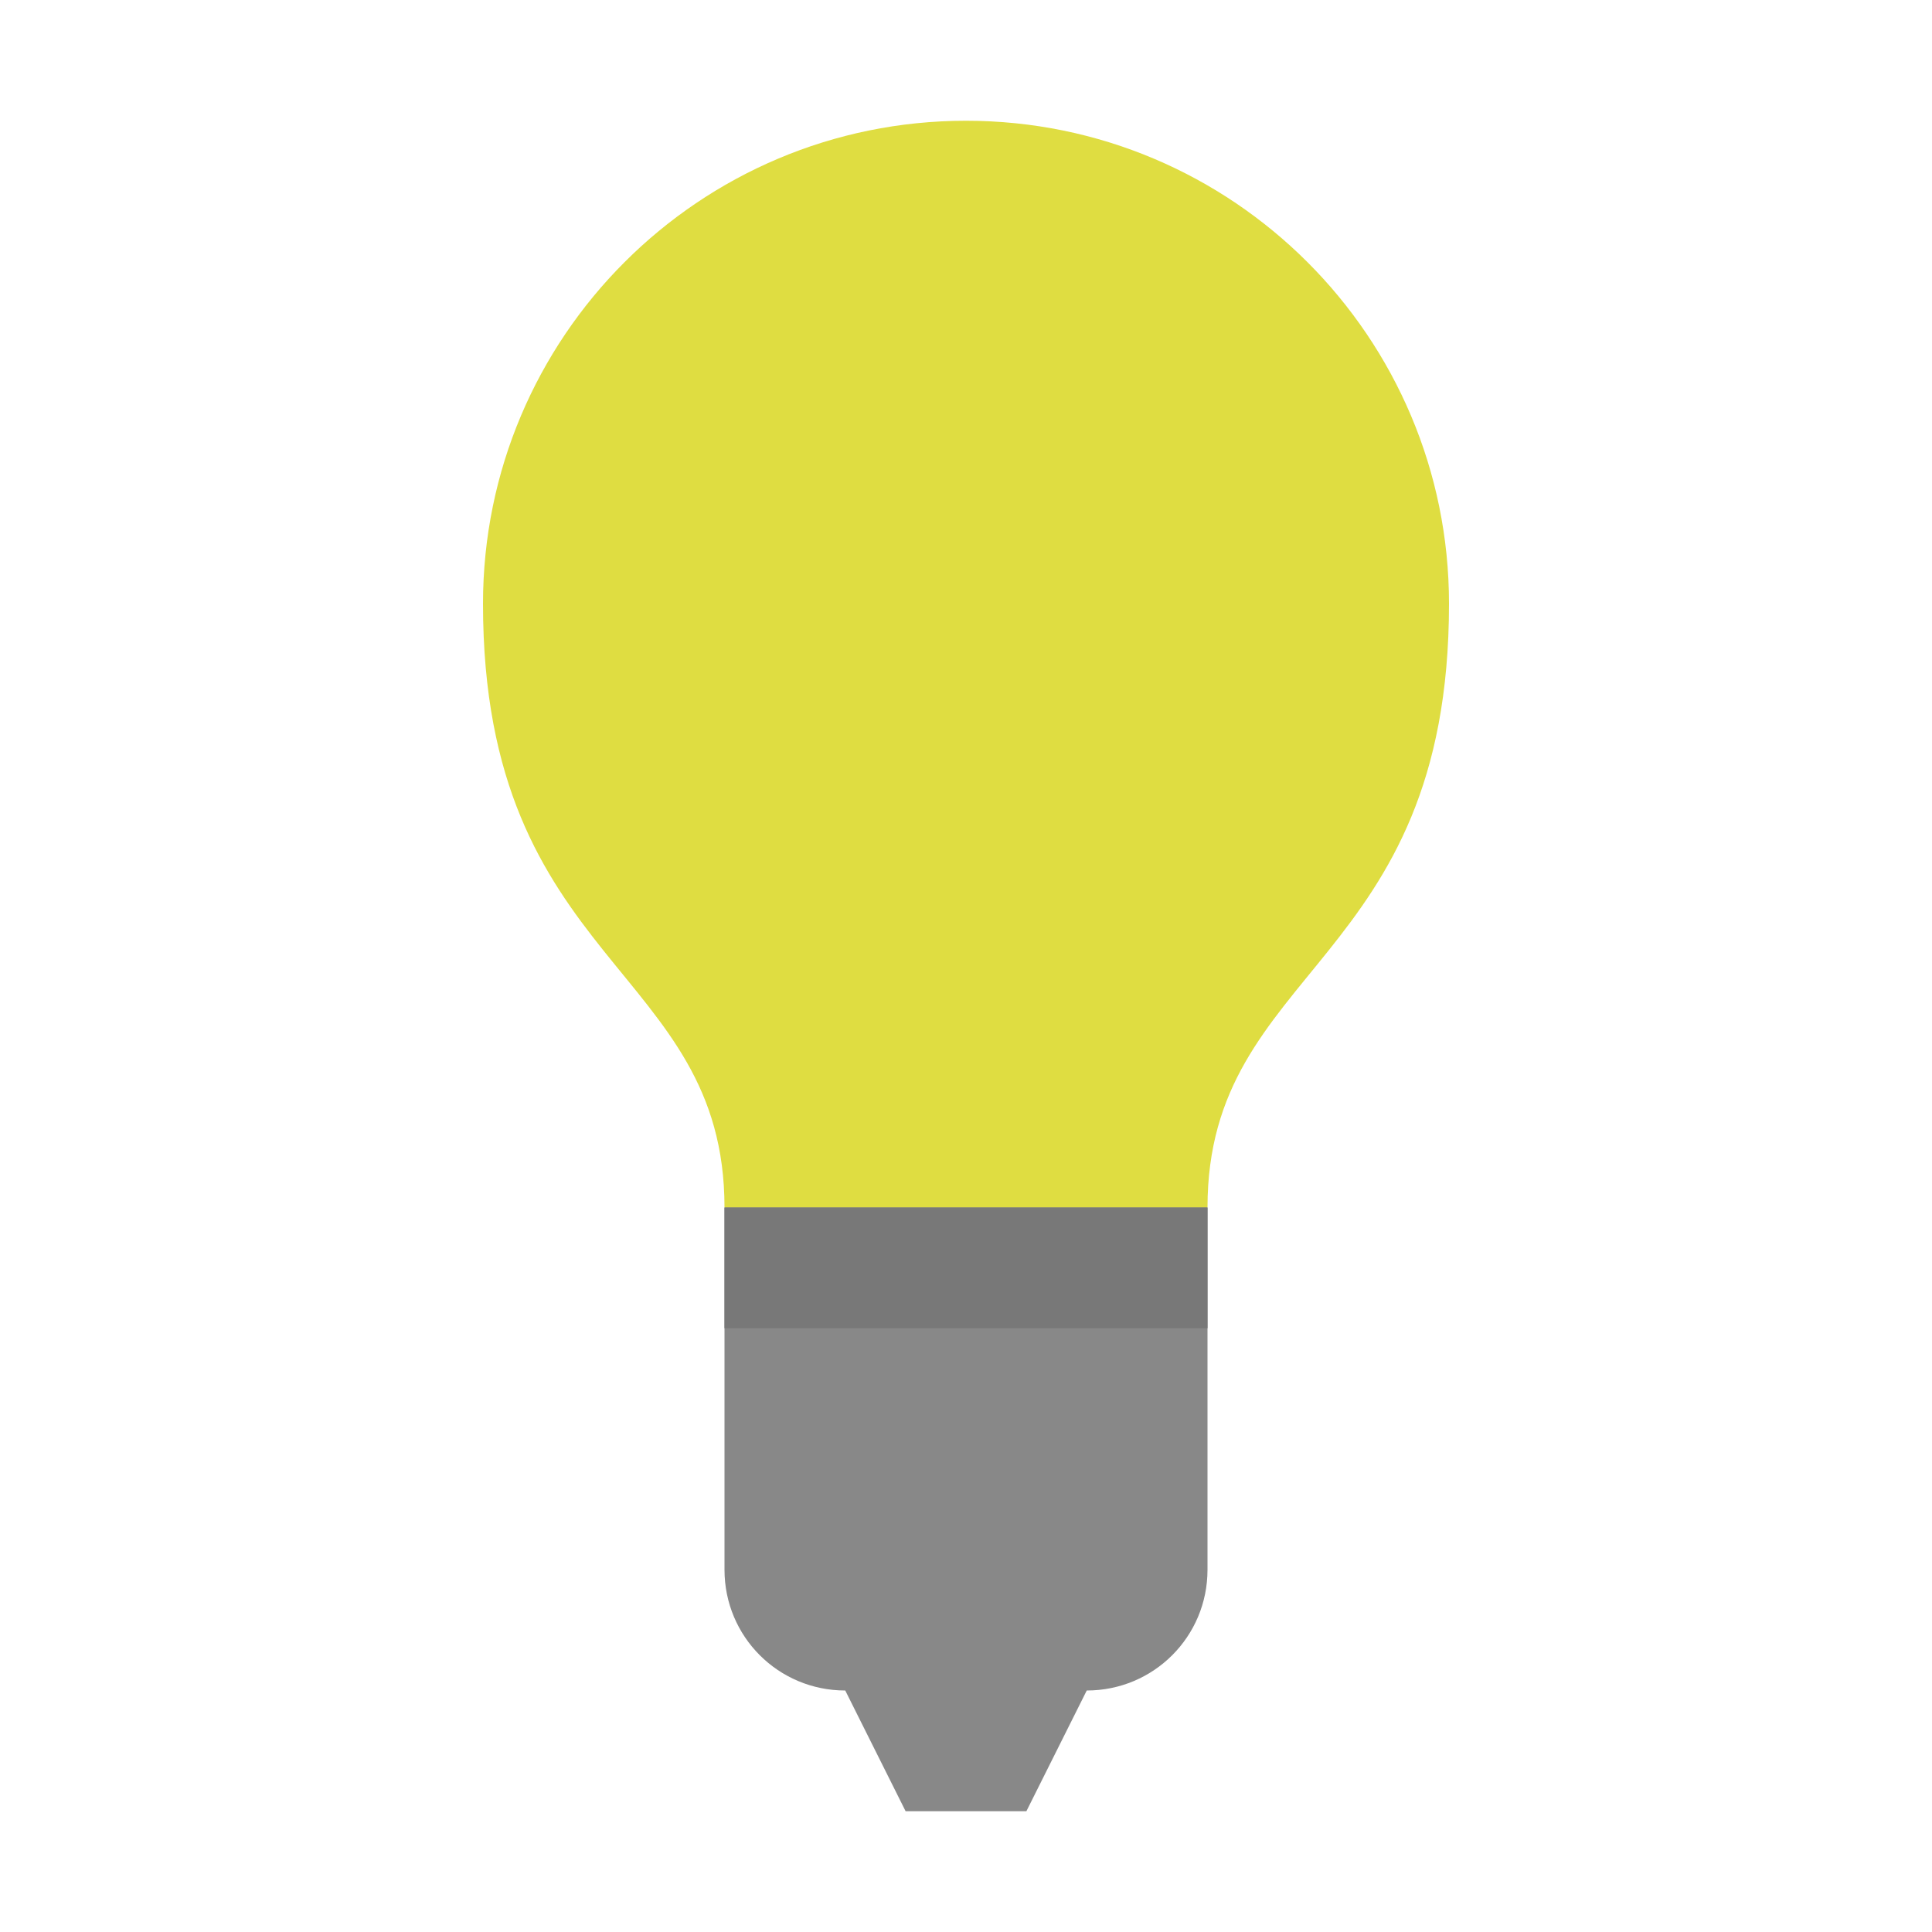 <svg xmlns="http://www.w3.org/2000/svg" viewBox="0 0 16 16">
 <path d="m 12 5 c 0 3 -2 3 -2 5 l -2 1 -2 -1 c 0 -2 -2 -2 -2 -5 0 -2.209 1.791 -4 4 -4 c 2.209 0 4 1.791 4 4 z" style="fill:#dfdd41;opacity:1;fill-opacity:1;stroke:none"/>
 <path d="m 6 10 0 3 c 0 0.554 0.446 1 1 1 l 0.5 1 1 0 0.5 -1 c 0.554 0 1 -0.446 1 -1 l 0 -3 z" style="fill:#888;opacity:1;fill-opacity:1;stroke:none"/>
 <rect width="4" height="1" x="6" y="10" style="fill:#787878;opacity:1;fill-opacity:1;stroke:none"/>
</svg>
